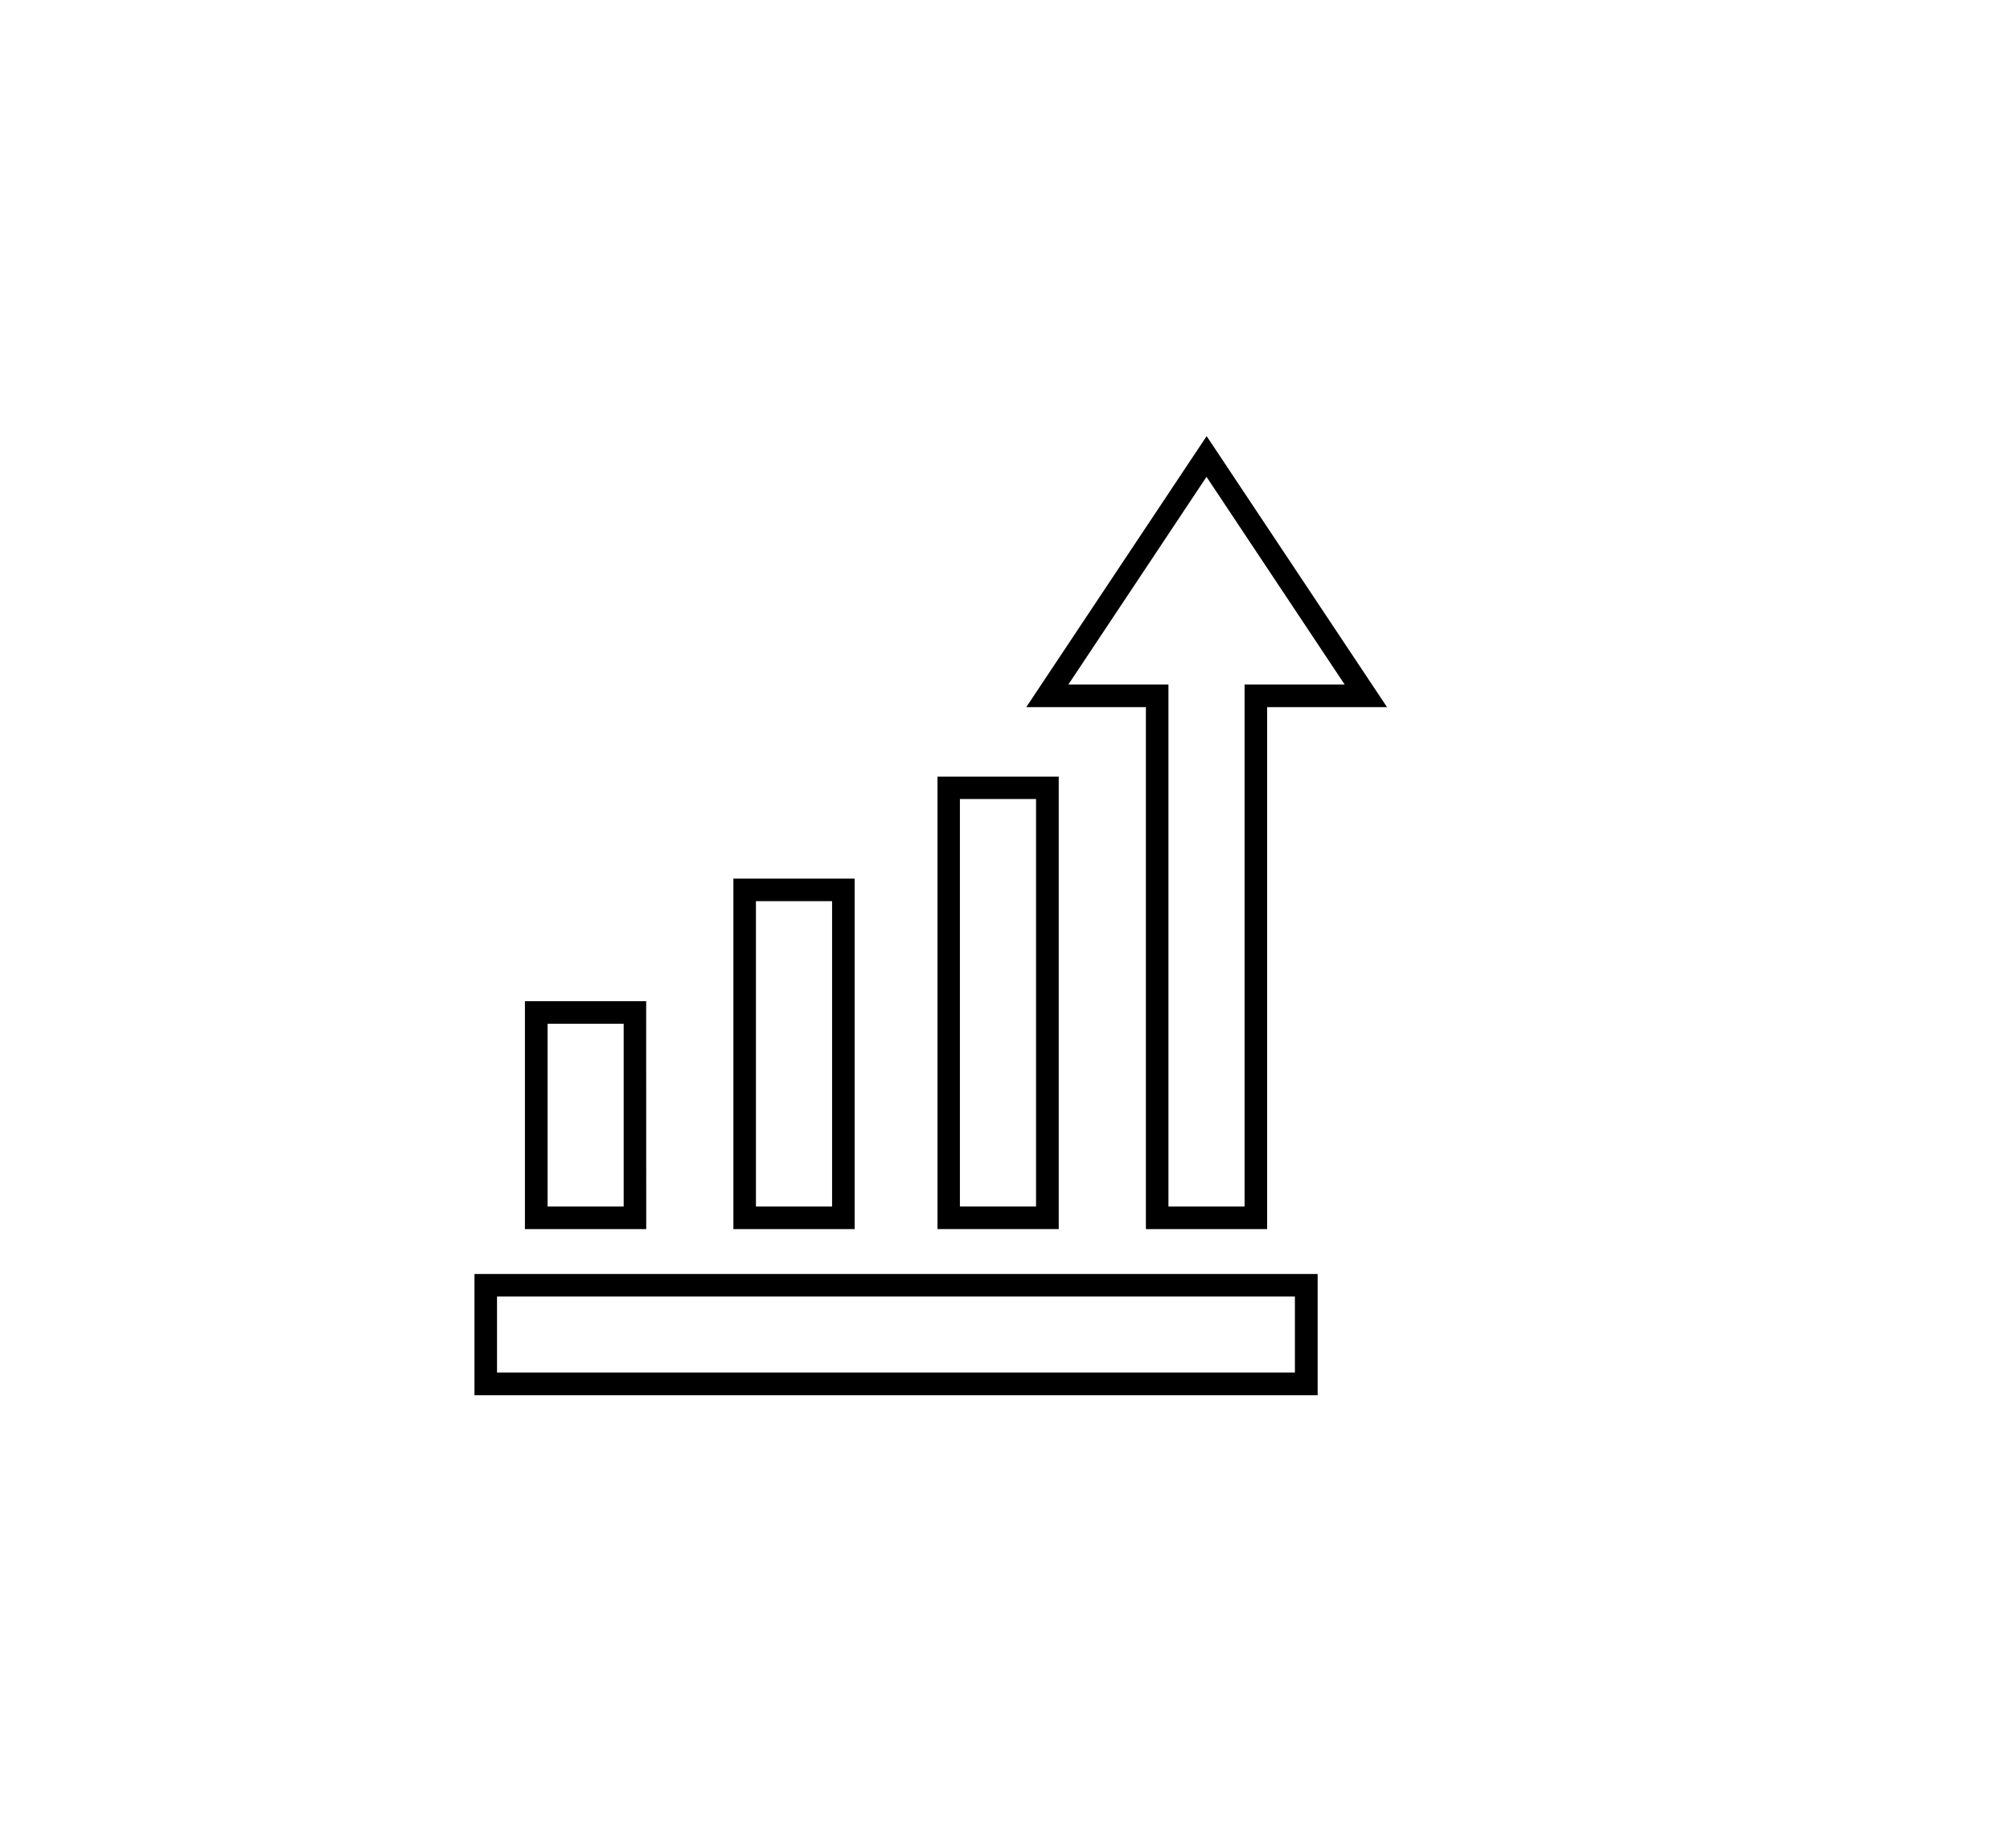 <svg id="Layer_1" data-name="Layer 1" xmlns="http://www.w3.org/2000/svg" viewBox="0 0 312 286.77"><title>04_business_icons</title><path d="M204.53,216.53H73.65V197.71H204.53ZM77.15,213H201V201.21H77.15Z"/><path d="M100.31,190.74H81.48V155.38h18.82ZM85,187.24H96.81V158.88H85Z"/><path d="M132.66,190.74H113.84V136.35h18.82Zm-15.32-3.5h11.82V139.85H117.34Z"/><path d="M164.34,190.74H145.52V120.52h18.82ZM149,187.24h11.82V124H149Z"/><path d="M196.69,190.74H177.87v-81H159.3l28-42.06,28,42.06H196.69Zm-15.32-3.5h11.82v-81h15.54L187.28,74l-21.45,32.24h15.54Z"/></svg>